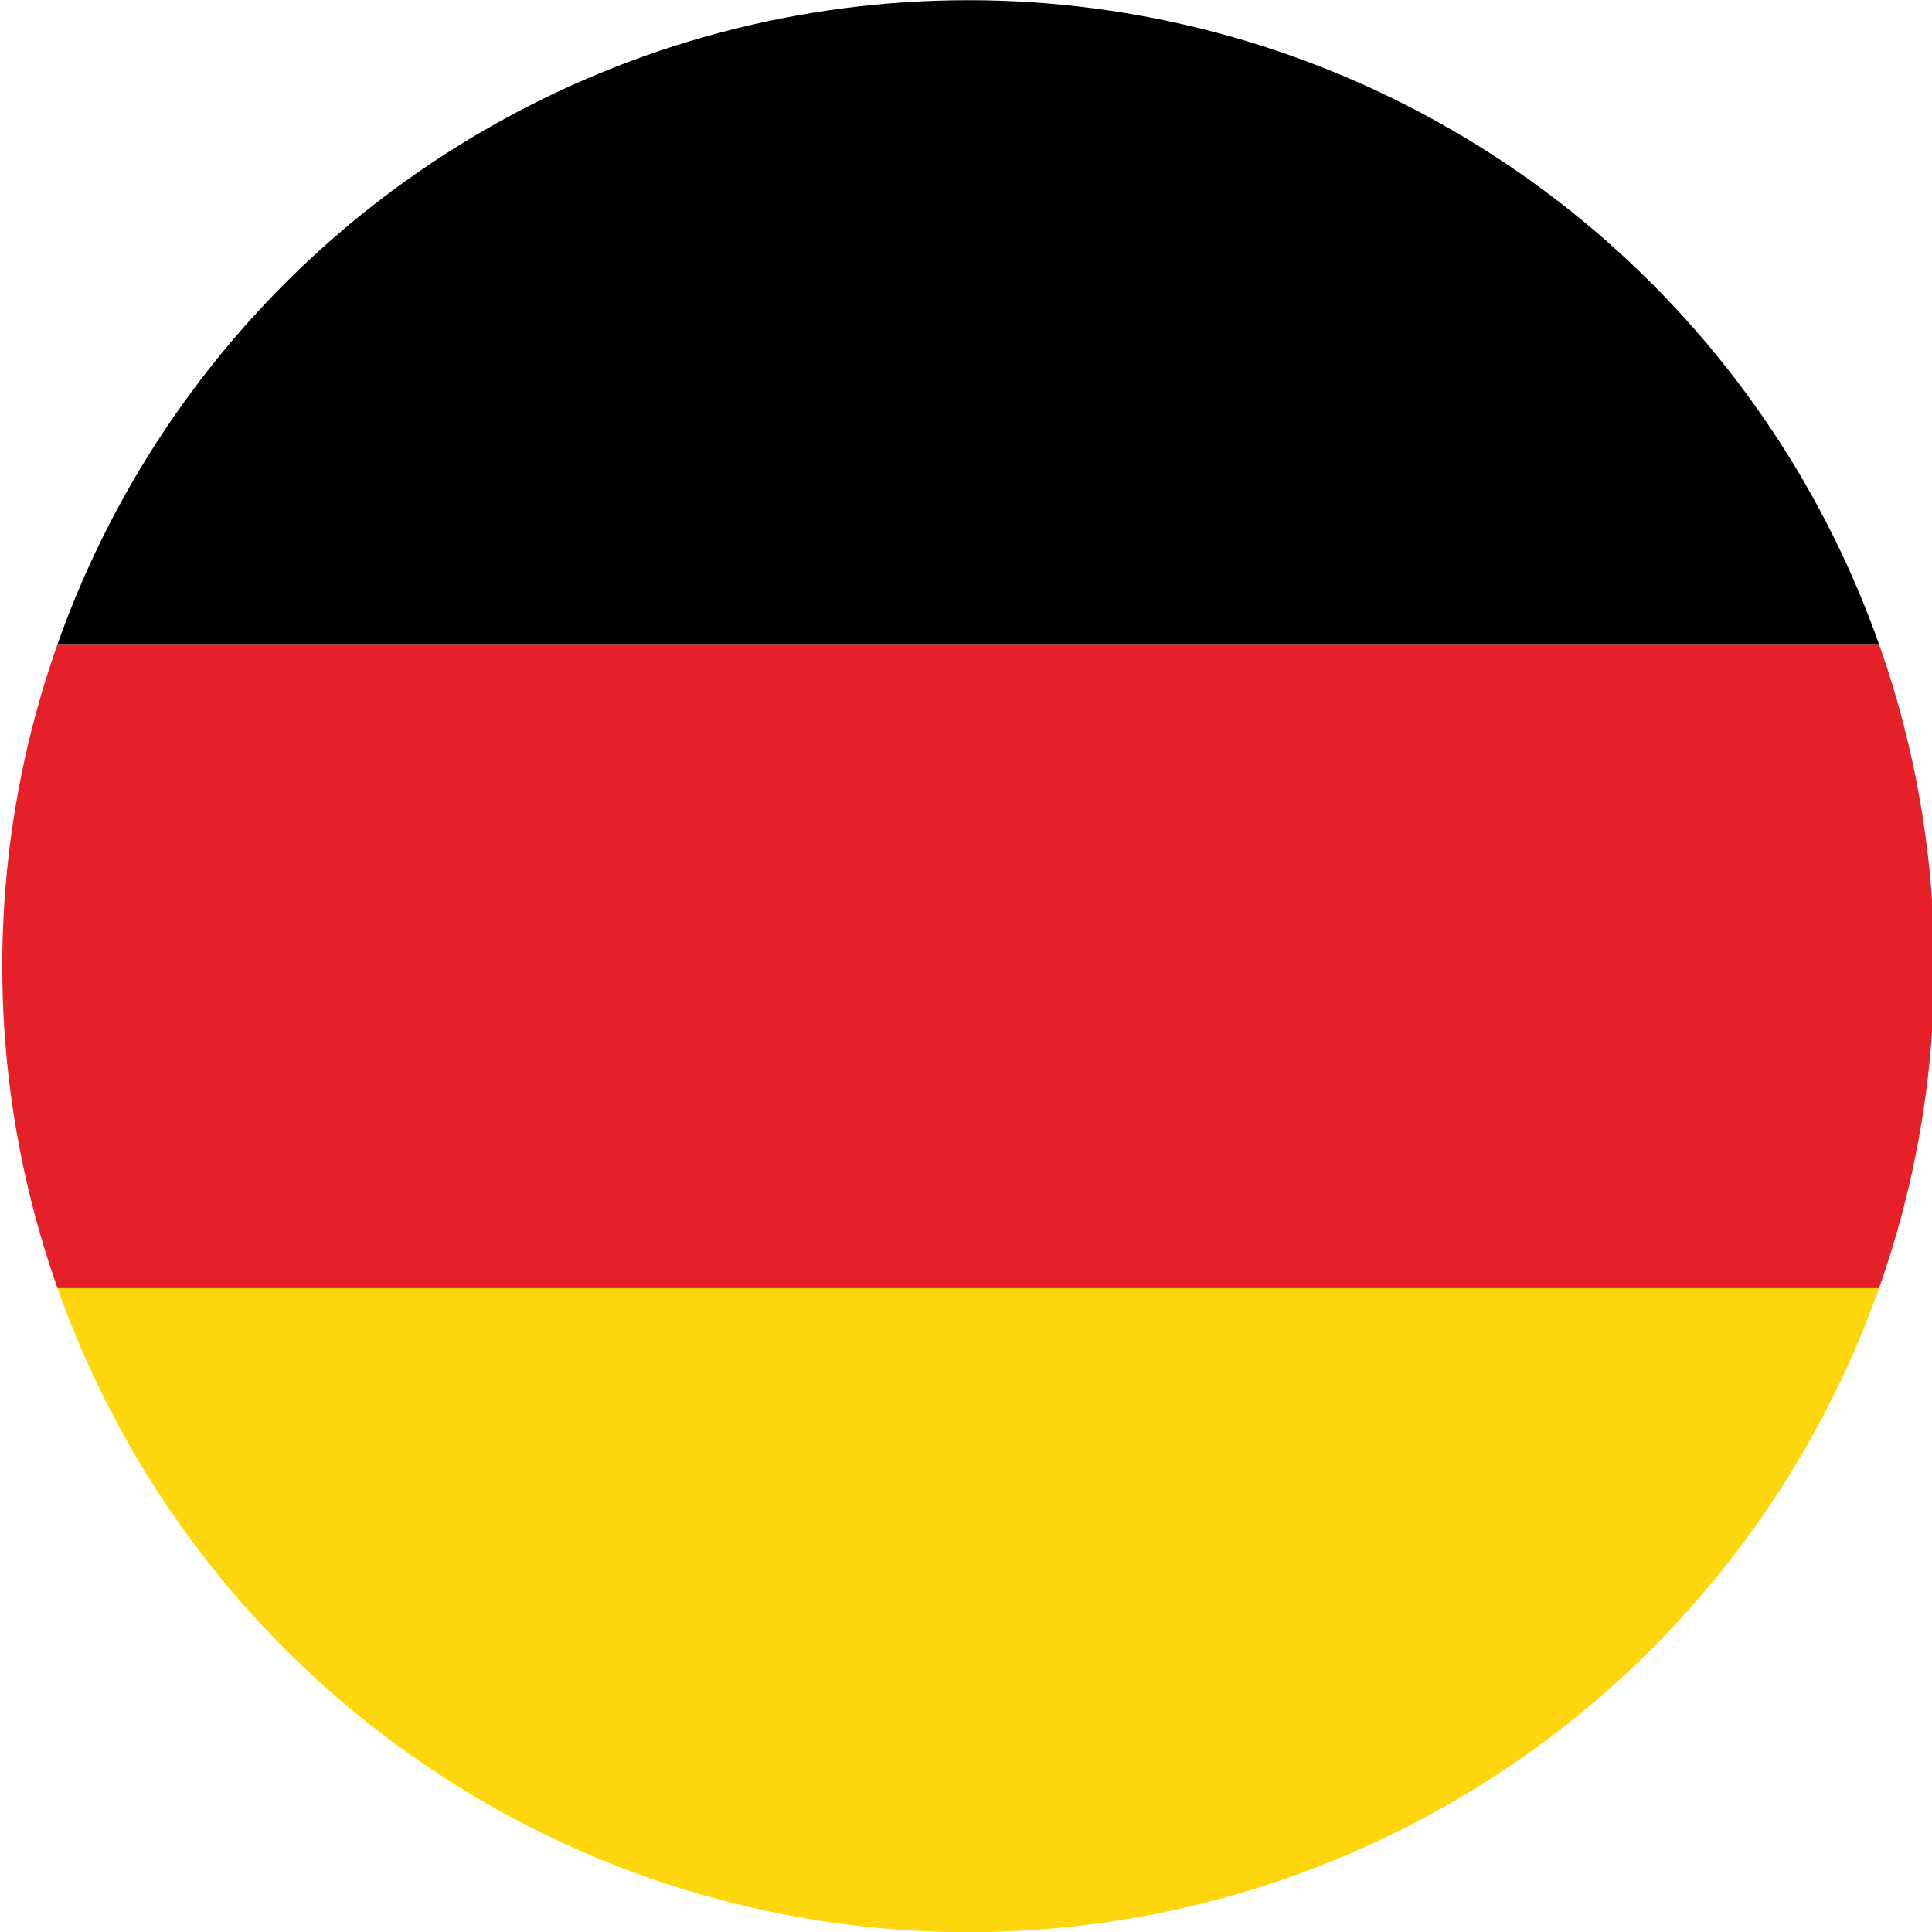 <?xml version="1.0" encoding="UTF-8"?> <svg xmlns="http://www.w3.org/2000/svg" xmlns:xlink="http://www.w3.org/1999/xlink" id="Layer_1" data-name="Layer 1" viewBox="0 0 102 102"> <defs> <style>.cls-1{fill:none;}.cls-2{clip-path:url(#clip-path);}.cls-3{fill:#e52029;}.cls-4{fill:#fdd60d;}</style> <clipPath id="clip-path"> <circle class="cls-1" cx="51.12" cy="51.01" r="51"></circle> </clipPath> </defs> <title>Offenwanger</title> <g class="cls-2"> <rect x="0.12" y="0.01" width="102" height="34"></rect> <rect class="cls-3" x="0.12" y="34.01" width="102" height="34"></rect> <rect class="cls-4" x="0.12" y="68.01" width="102" height="34"></rect> </g> </svg> 